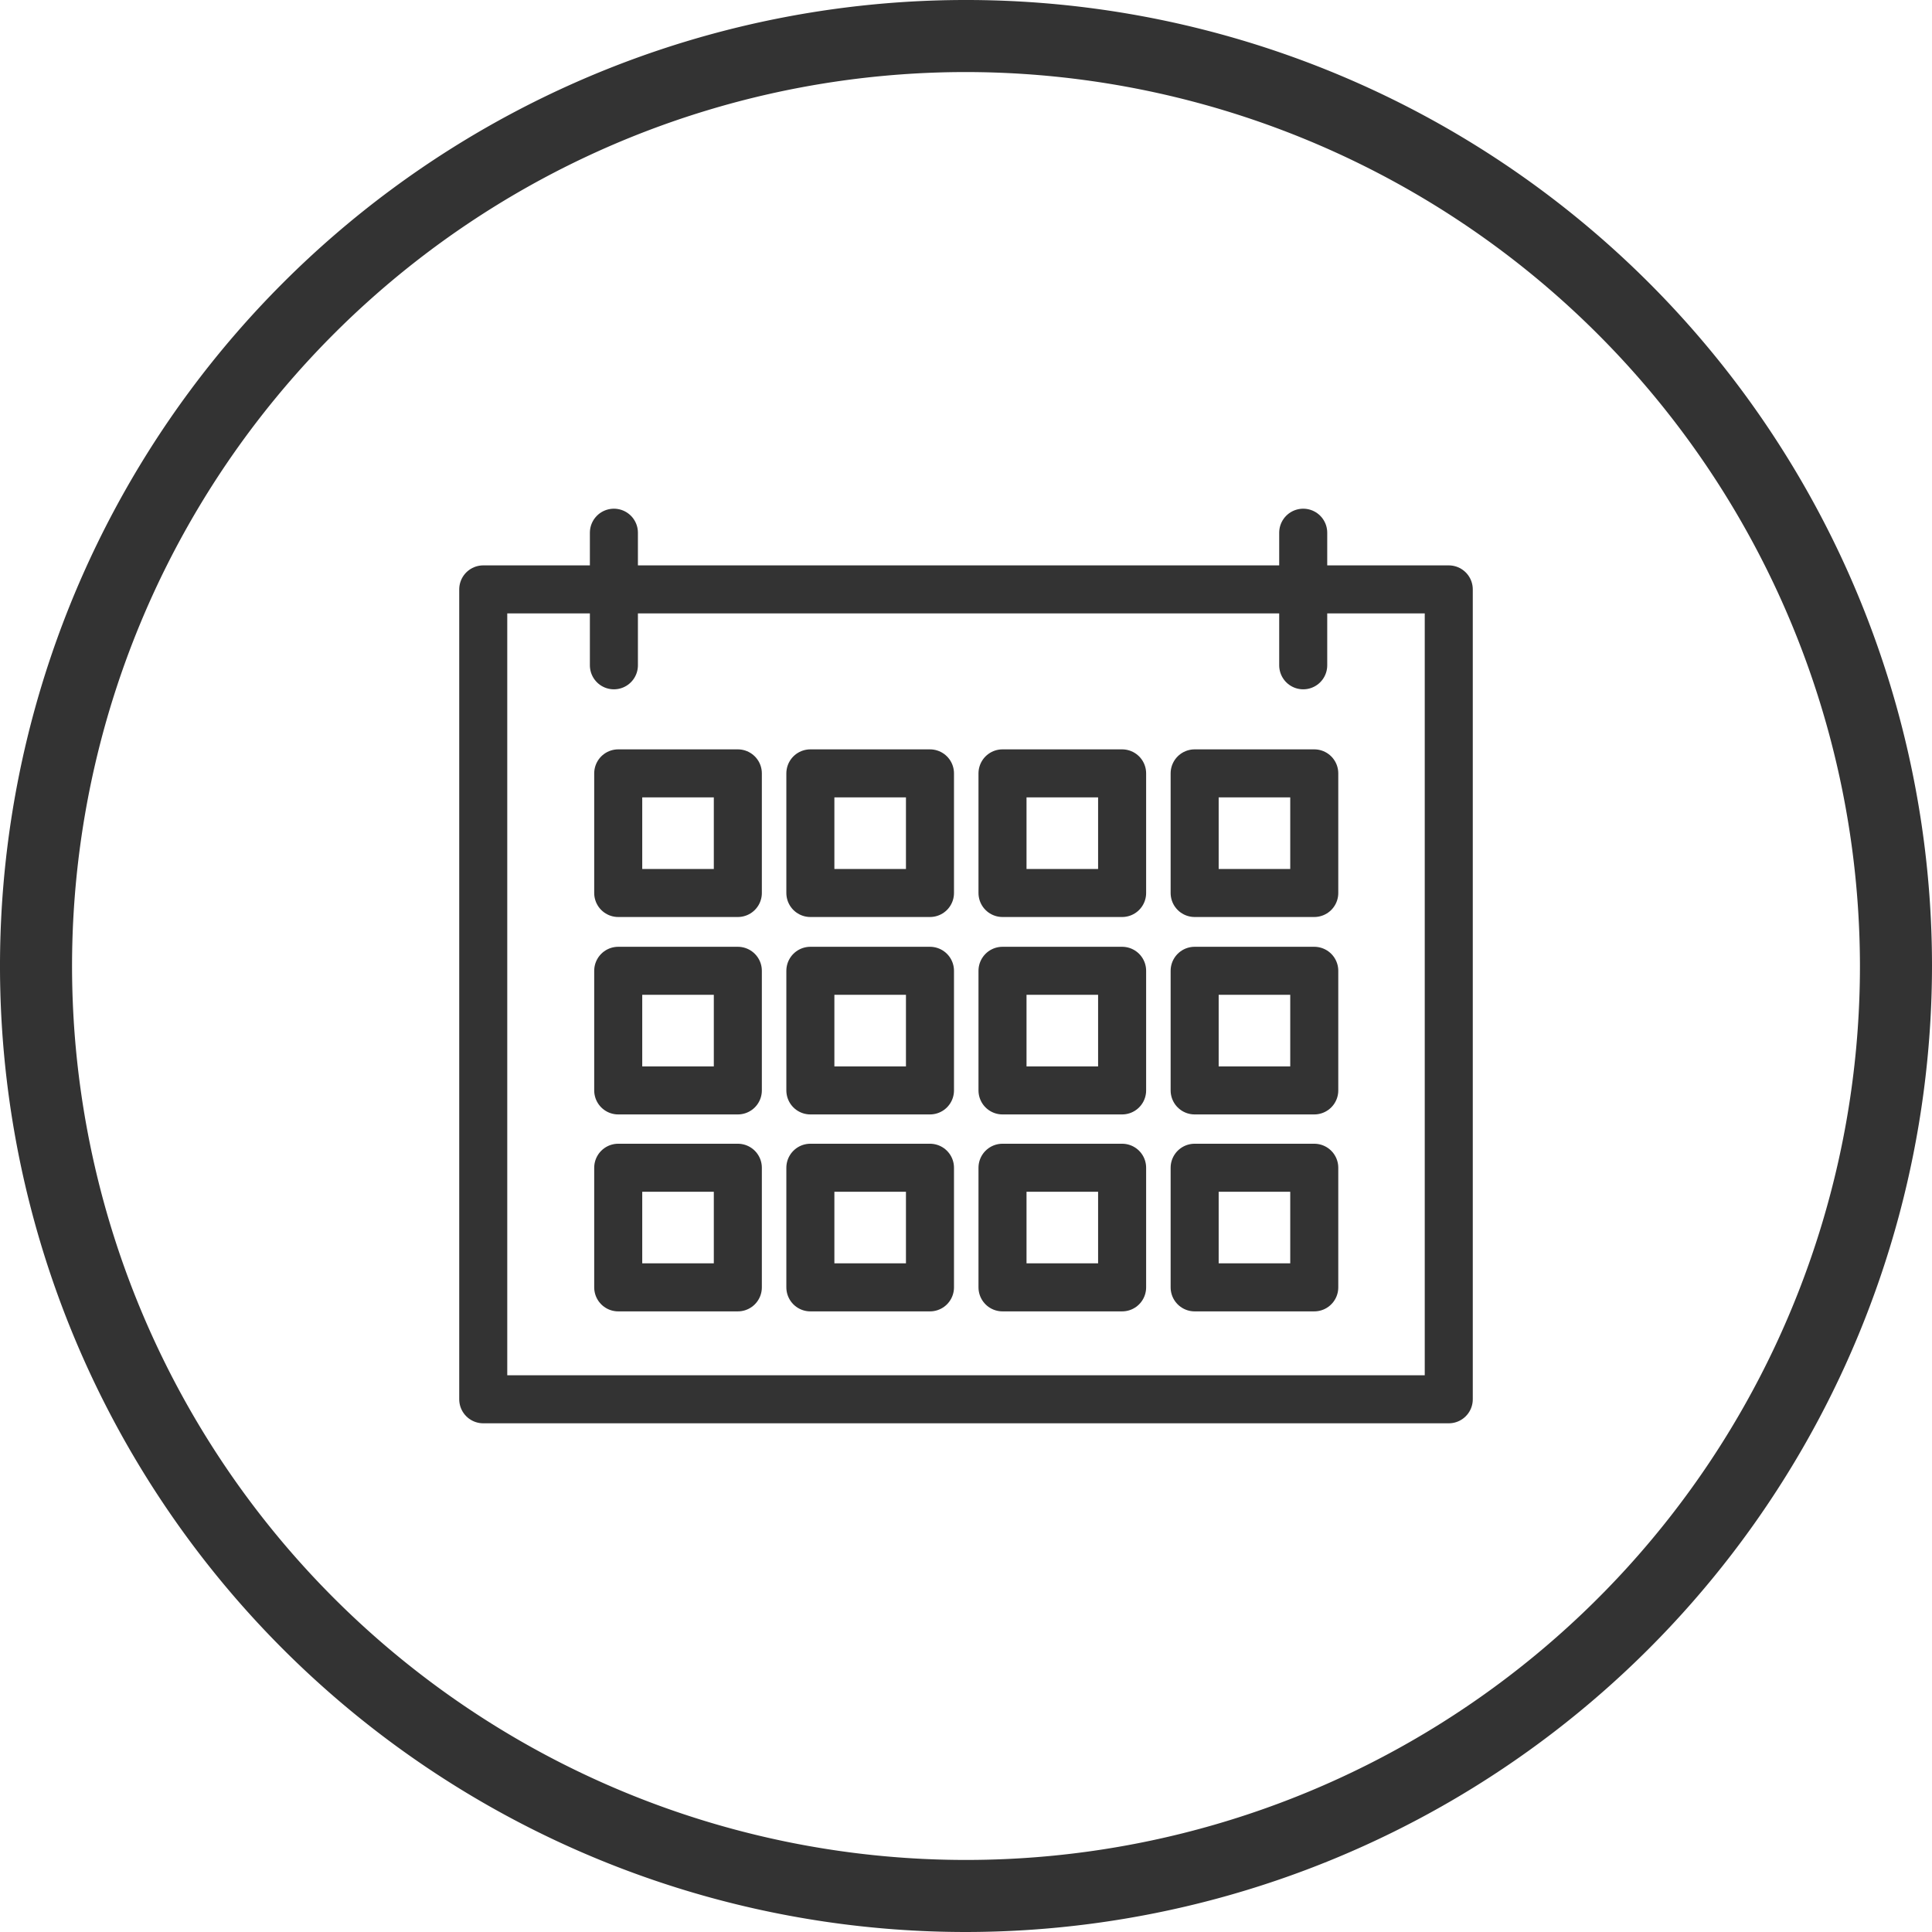 <svg xmlns="http://www.w3.org/2000/svg" viewBox="0 0 40.22 40.22"><defs><style>.cls-1{fill:#333;}.cls-2{fill:none;stroke:#333;stroke-linecap:round;stroke-linejoin:round;}</style></defs><g id="Layer_2" data-name="Layer 2"><g id="faq"><path class="cls-1" d="M20.11,40.22A20.11,20.11,0,1,1,40.22,20.11,20.13,20.13,0,0,1,20.11,40.22Zm0-38.72A18.61,18.61,0,1,0,38.72,20.11,18.63,18.63,0,0,0,20.11,1.5Z"/><rect class="cls-2" x="10.06" y="12.27" width="20.1" height="16.86"/><line class="cls-2" x1="12.78" y1="11.09" x2="12.78" y2="13.85"/><line class="cls-2" x1="27.13" y1="11.09" x2="27.13" y2="13.85"/><rect class="cls-2" x="12.87" y="16.1" width="2.49" height="2.49"/><rect class="cls-2" x="16.87" y="16.1" width="2.49" height="2.49"/><rect class="cls-2" x="20.87" y="16.1" width="2.49" height="2.49"/><rect class="cls-2" x="24.87" y="16.1" width="2.49" height="2.49"/><rect class="cls-2" x="12.87" y="20.21" width="2.49" height="2.49"/><rect class="cls-2" x="16.87" y="20.21" width="2.49" height="2.49"/><rect class="cls-2" x="20.87" y="20.21" width="2.49" height="2.49"/><rect class="cls-2" x="24.87" y="20.21" width="2.49" height="2.49"/><rect class="cls-2" x="12.87" y="24.31" width="2.49" height="2.49"/><rect class="cls-2" x="16.87" y="24.31" width="2.49" height="2.49"/><rect class="cls-2" x="20.87" y="24.31" width="2.49" height="2.49"/><rect class="cls-2" x="24.87" y="24.31" width="2.49" height="2.49"/></g></g></svg>